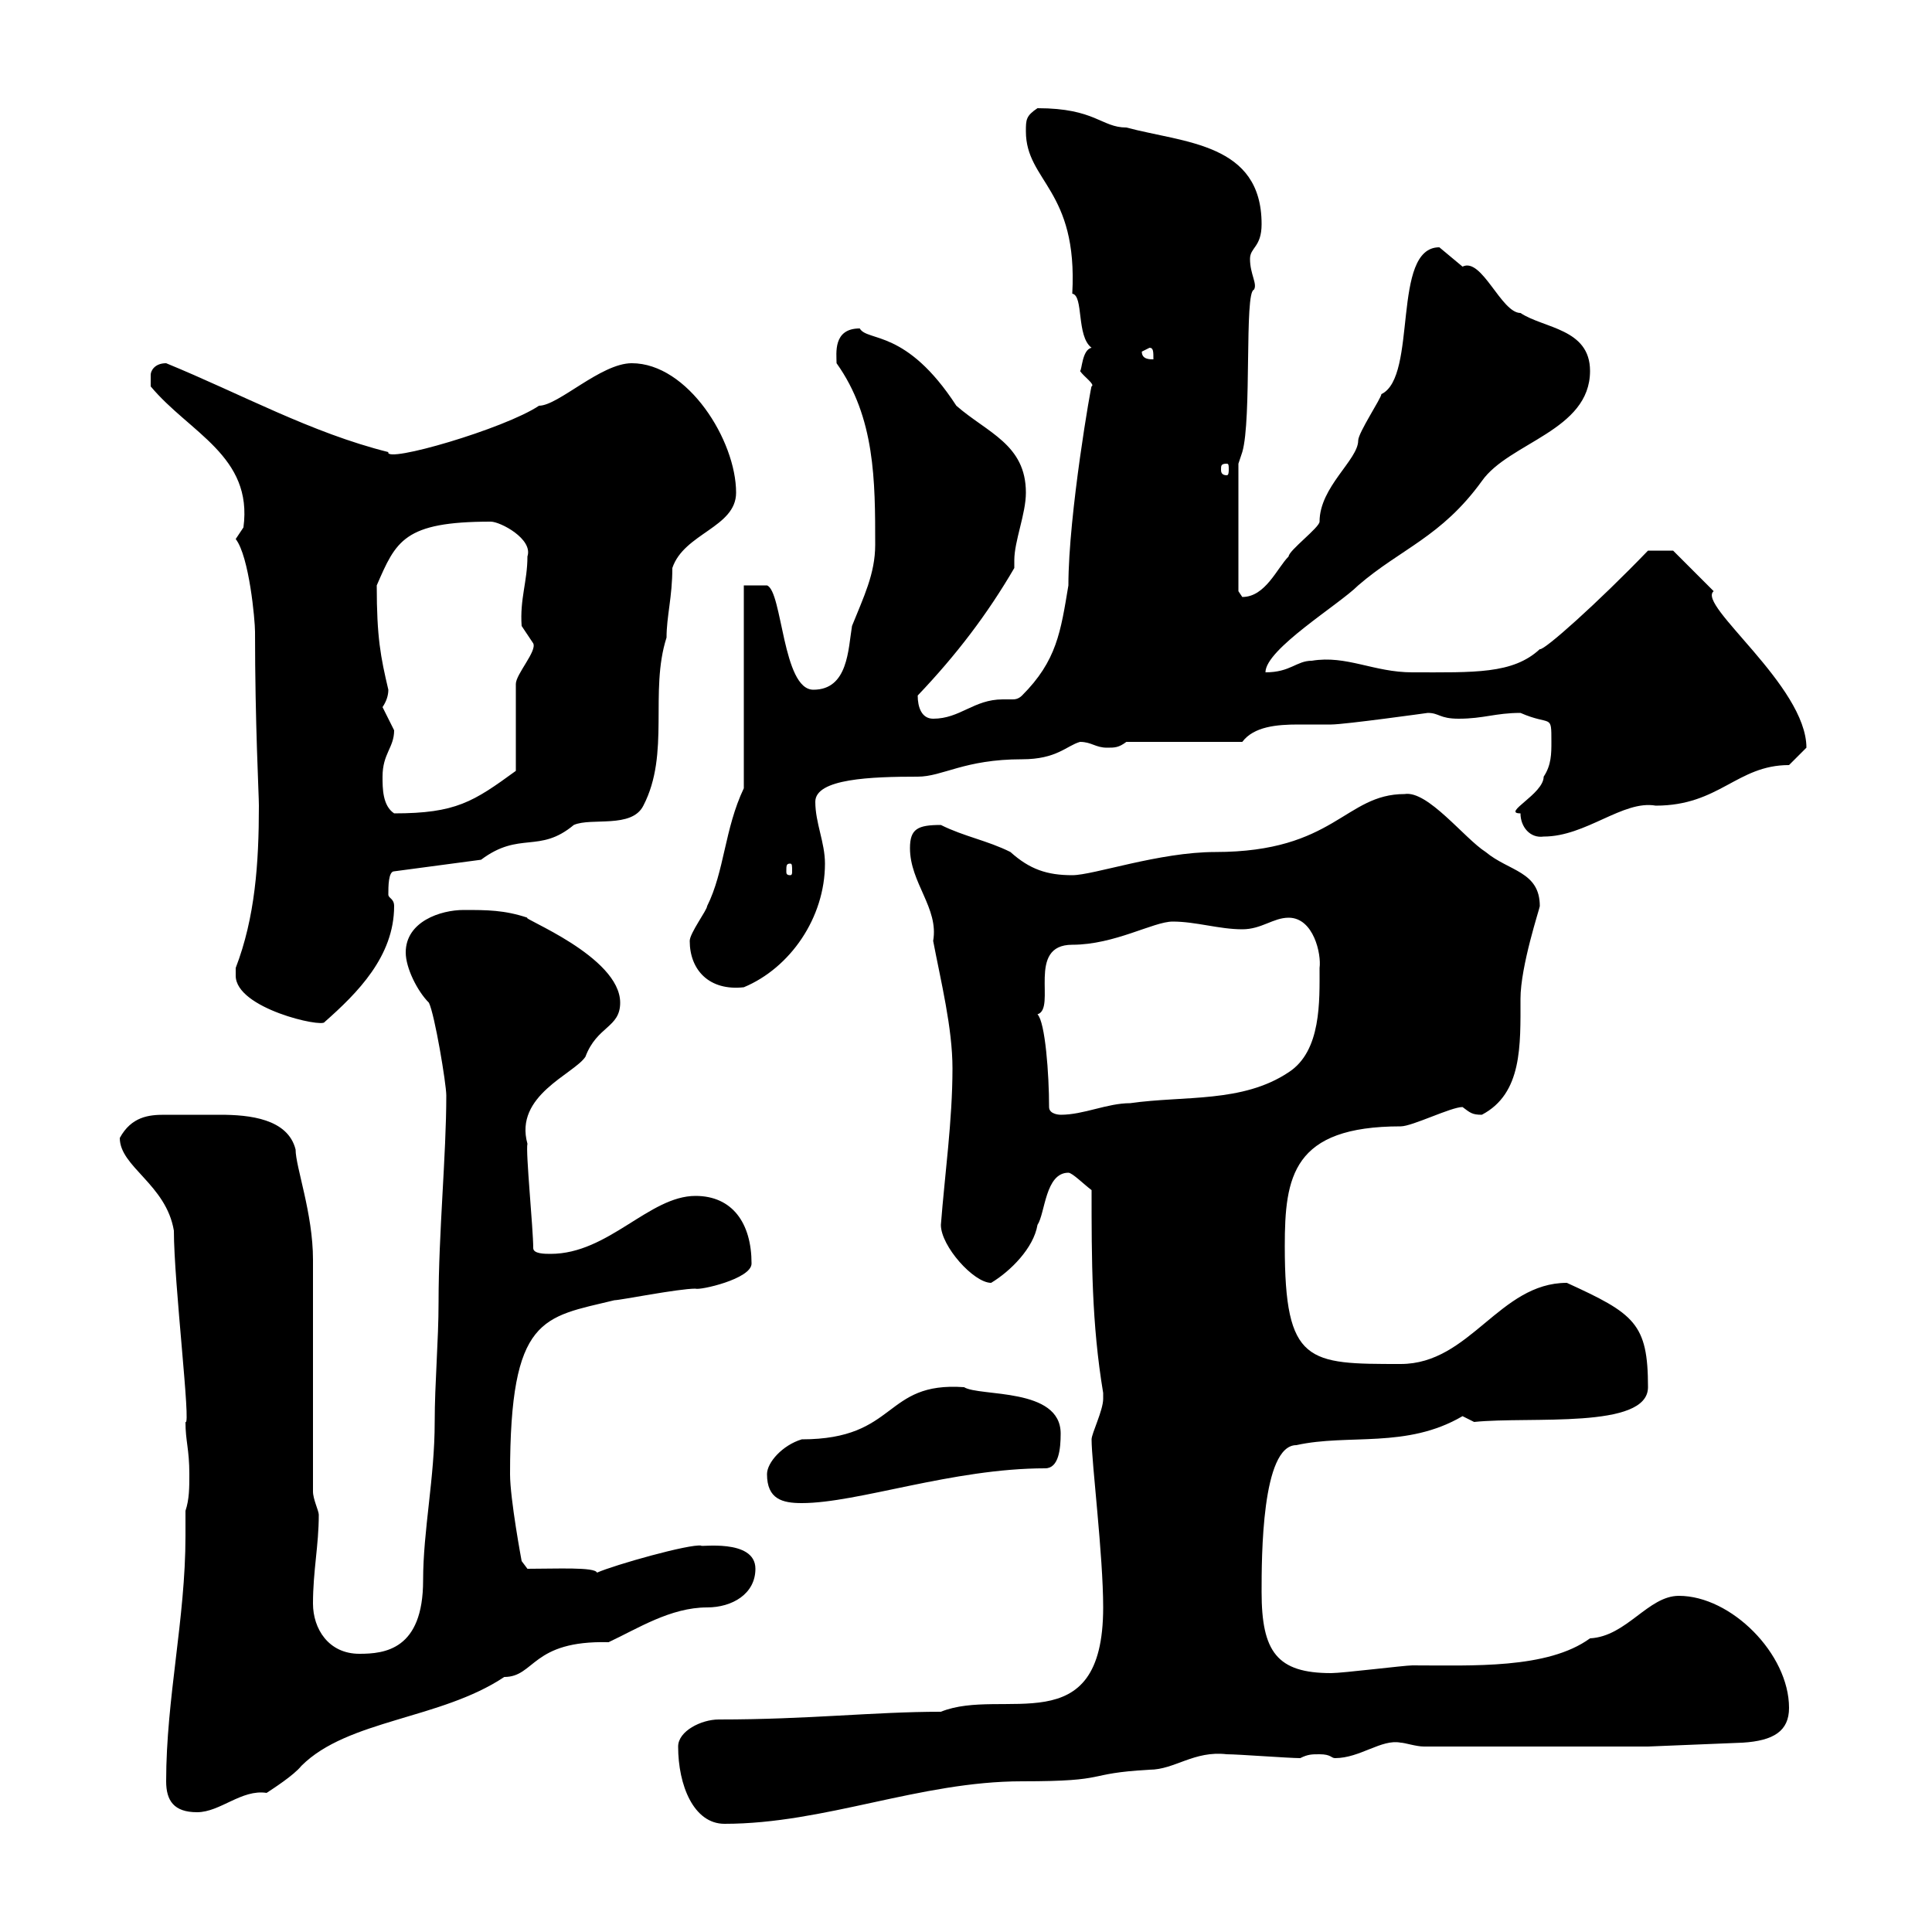 <svg xmlns="http://www.w3.org/2000/svg" xmlns:xlink="http://www.w3.org/1999/xlink" width="300" height="300"><path d="M105.30 271.20C105.30 277.20 107.70 283.20 112.50 283.20C128.10 283.20 142.80 276.60 158.70 276.60C172.80 276.60 168 275.40 178.50 274.80C182.40 274.80 185.40 271.80 190.50 272.40C192.30 272.40 200.10 273 201.90 273C203.10 272.40 203.70 272.40 204.90 272.40C206.70 272.40 206.70 273 207.30 273C211.20 273 214.50 270 217.50 270.60C218.10 270.60 219.90 271.20 221.10 271.20L255.90 271.20L270.60 270.60C275.40 270.30 277.80 268.80 277.80 265.20C277.80 256.80 268.80 247.80 260.70 247.80C255.90 247.80 252.60 254.10 246.90 254.40C240.30 259.20 228.60 258.60 219.30 258.60C218.10 258.60 208.50 259.80 206.70 259.80C198.30 259.80 195.90 256.50 195.90 247.20C195.90 241.80 195.90 224.40 201.30 224.40C209.40 222.60 218.40 225 227.10 219.90C227.10 219.90 228.90 220.80 228.90 220.80C237.60 219.90 255.90 222 255.90 215.40C255.90 205.50 253.80 204 243.30 199.20C232.80 199.20 228.30 211.80 217.50 211.80C203.10 211.80 199.50 211.80 199.50 193.50C199.50 182.70 200.70 174.90 217.50 174.90C219.30 174.90 225.30 171.90 227.10 171.90C228.30 172.80 228.60 173.10 230.10 173.10C236.40 169.80 236.10 162.30 236.10 155.10C236.10 150 239.10 141 239.10 140.70C239.10 135.30 234.30 135.30 230.70 132.30C227.40 130.20 221.70 122.70 218.10 123.30C208.80 123.30 207.30 132.30 188.70 132.30C180 132.30 169.80 135.90 166.50 135.90C162.60 135.90 159.90 135 156.90 132.30C153.30 130.50 149.70 129.90 146.10 128.10C142.50 128.10 141.30 128.70 141.30 131.70C141.30 137.10 145.80 141 144.90 146.10C146.10 152.40 147.90 159.60 147.90 165.90C147.90 174 146.70 182.40 146.10 190.20C146.10 193.50 151.20 199.20 153.90 199.20C156.90 197.40 160.50 193.80 161.10 190.20C162.30 188.40 162.30 182.10 165.90 182.10C166.50 182.10 168.30 183.90 169.50 184.80C169.50 195.60 169.50 205.50 171.30 216.30C171.30 216.30 171.30 216.30 171.30 217.20C171.30 219 169.50 222.60 169.50 223.50C169.50 227.10 171.30 241.50 171.30 249.60C171.30 270.90 155.70 261.90 146.10 265.80C135.60 265.80 125.70 267 111.60 267C108.90 267 105.30 268.80 105.30 271.20ZM25.80 276.60C25.80 279.60 27 281.40 30.60 281.40C34.20 281.40 37.50 277.80 41.40 278.40C42.30 277.80 45.60 275.70 46.80 274.20C54 267 68.40 267 78.30 260.40C83.10 260.40 82.50 254.70 94.50 255C99 252.90 104.10 249.60 109.80 249.60C113.70 249.60 117.30 247.50 117.30 243.60C117.30 238.80 108.30 240.30 108.90 240C107.10 239.70 95.40 243 92.70 244.20C92.40 243.30 86.40 243.60 81.90 243.60L81 242.40C81 242.40 79.20 232.80 79.20 228.90C79.20 204.30 84.30 204.60 95.40 201.90C96.30 201.90 105.30 200.10 108 200.10C108.60 200.40 116.70 198.60 116.70 196.20C116.70 189.90 113.70 185.70 108 185.70C100.80 185.70 94.50 194.70 85.50 194.70C84.60 194.70 82.80 194.70 82.80 193.80C82.80 190.80 81.60 178.80 81.90 177.60C79.80 170.10 89.10 166.80 90.90 164.10C92.70 159.30 96.30 159.60 96.30 155.70C96.30 148.50 80.70 142.50 81.90 142.50C78.30 141.30 75.60 141.30 72 141.30C68.40 141.30 63 143.10 63 147.90C63 150.30 64.80 153.90 66.60 155.70C67.50 157.50 69.30 168.30 69.30 170.10C69.30 179.40 68.10 191.40 68.10 202.20C68.10 208.20 67.50 214.80 67.50 220.80C67.50 229.50 65.70 237.60 65.70 245.40C65.70 256.20 59.70 256.80 55.80 256.80C51 256.80 48.60 252.90 48.60 249C48.60 243.90 49.50 240 49.50 235.20C49.50 234.60 48.60 232.80 48.60 231.60L48.60 195.60C48.60 188.40 45.90 181.20 45.90 178.50C44.70 173.70 38.70 173.10 34.20 173.10C32.40 173.10 30.90 173.10 29.40 173.10C27.90 173.10 27 173.10 25.50 173.10C23.10 173.10 20.40 173.40 18.60 176.70C18.60 181.20 25.80 183.90 27 191.10C27 199.20 29.70 221.70 28.80 220.80C28.80 223.80 29.40 225 29.40 228.90C29.40 231 29.40 232.80 28.80 234.60C28.80 236.10 28.80 237 28.80 238.50C28.80 251.40 25.80 263.70 25.80 276.60ZM119.10 228.90C119.10 232.80 121.50 233.40 124.50 233.40C133.20 233.40 147.90 228 162.30 228C164.40 228 164.70 225 164.70 222.60C164.70 215.40 152.10 216.90 149.70 215.40C137.10 214.50 139.50 223.50 124.50 223.50C121.50 224.40 119.10 227.10 119.10 228.90ZM162.90 171.90C162.90 166.80 162.30 158.70 161.10 157.50C164.10 156.60 159.30 146.70 166.50 146.70C173.10 146.70 179.10 143.10 182.10 143.10C185.70 143.10 189.30 144.30 192.90 144.30C195.90 144.30 197.70 142.50 200.10 142.50C204 142.50 205.20 148.20 204.90 150.30C204.90 155.40 205.20 163.20 200.10 166.50C192.90 171.30 183.90 170.10 175.50 171.30C171.90 171.30 168.30 173.10 164.70 173.10C164.70 173.10 162.90 173.10 162.90 171.90ZM36.60 151.50C36.60 156.60 50.10 159.60 50.40 158.70C55.50 154.20 61.20 148.50 61.20 140.70C61.20 139.50 60.30 139.50 60.30 138.90C60.30 137.70 60.30 135.30 61.20 135.30L74.70 133.50C80.70 129 83.70 132.60 89.10 128.10C91.80 126.90 98.10 128.70 99.90 125.10C104.10 117 100.80 107.40 103.50 99C103.50 95.70 104.40 92.70 104.40 88.20C106.20 82.80 114.30 81.90 114.30 76.50C114.30 68.40 106.80 56.40 98.10 56.40C93.30 56.40 86.70 63 83.70 63C78.30 66.60 59.70 72 60.30 70.20C48.30 67.20 37.50 61.20 25.80 56.40C24 56.40 23.40 57.60 23.40 58.20C23.40 59.40 23.40 60 23.40 60C29.40 67.20 39.30 70.80 37.80 81.90C37.80 81.90 36.60 83.70 36.60 83.70C38.70 86.40 39.60 96.30 39.60 98.10C39.60 112.50 40.20 123.30 40.20 125.10C40.20 134.10 39.60 142.50 36.60 150.30C36.60 150.30 36.60 150.30 36.60 151.50ZM107.10 146.10C107.10 150.60 110.10 153.90 115.50 153.30C122.70 150.30 128.10 142.50 128.10 134.10C128.10 130.80 126.60 127.80 126.60 124.50C126.60 120.90 135.30 120.60 142.50 120.60C146.40 120.60 149.70 117.90 158.70 117.90C164.10 117.90 165.60 115.80 167.70 115.20C169.50 115.20 170.10 116.10 171.90 116.10C173.10 116.10 173.70 116.10 174.90 115.20L192.90 115.20C194.70 112.80 198.30 112.50 201.60 112.50C203.40 112.50 205.20 112.50 206.70 112.50C208.80 112.50 221.70 110.70 221.70 110.70C223.50 110.70 223.50 111.60 226.50 111.60C230.40 111.60 232.20 110.70 236.10 110.70C240.90 112.80 240.90 110.70 240.90 115.20C240.90 117 240.90 118.80 239.70 120.60C239.70 123.30 233.10 126.30 236.10 126.30C236.10 128.40 237.60 130.20 239.70 129.90C246.30 129.90 252 124.20 257.10 125.10C267 125.10 269.70 118.80 277.80 118.80C277.80 118.80 279.60 117 280.50 116.10C280.50 106.50 263.40 93.90 266.10 91.80C264.30 90 259.80 85.50 259.80 85.50L255.90 85.50C248.10 93.60 239.70 101.10 239.10 100.80C234.90 104.70 228.90 104.40 219.30 104.40C213.30 104.40 209.10 101.70 203.70 102.60C201.30 102.60 200.40 104.40 196.50 104.40C196.50 100.80 207.90 93.90 210.90 90.90C217.50 85.20 223.80 83.40 230.10 74.70C234.30 68.70 246.90 66.90 246.90 57.60C246.90 51 239.70 51 236.10 48.60C233.10 48.60 230.10 39.90 227.10 41.40C227.10 41.40 223.50 38.40 223.50 38.40C216 38.40 220.20 58.50 214.50 61.20C214.50 61.80 210.90 67.20 210.90 68.40C210.90 71.40 204.90 75.60 204.90 81C204.90 81.90 200.10 85.50 200.10 86.40C198.30 88.20 196.50 92.70 192.90 92.70C192.90 92.70 192.30 91.80 192.30 91.80L192.30 72L192.90 70.20C194.40 65.10 193.20 45.30 194.70 45C195.30 44.10 194.10 42.60 194.10 40.20C194.10 38.40 195.90 38.40 195.90 34.80C195.90 22.20 183.90 22.20 174.90 19.80C171 19.80 170.10 16.80 161.10 16.80C159.30 18 159.30 18.60 159.30 20.40C159.30 28.20 167.40 29.40 166.50 45.60C168.30 45.90 167.10 52.20 169.50 54C168 54.30 168 57.60 167.70 57.60C168.30 58.50 170.10 59.70 169.50 60C169.50 59.40 165.90 79.80 165.90 90.90C164.70 98.10 164.10 102.60 158.70 108C158.10 108.60 157.50 108.60 157.20 108.60C156.90 108.60 156.60 108.60 155.70 108.60C151.20 108.60 149.10 111.60 144.90 111.60C143.10 111.60 142.50 109.80 142.50 108C148.50 101.70 153.30 95.40 157.50 88.20C157.50 87.60 157.50 87.30 157.50 87C157.50 84 159.30 79.80 159.30 76.50C159.30 69 153.30 67.20 148.50 63C140.70 51 134.70 53.10 133.50 51C129.30 51 129.90 54.90 129.90 56.40C135.90 64.80 135.90 74.70 135.90 84.60C135.90 89.10 134.10 92.70 132.30 97.20C131.70 100.80 131.70 107.10 126.30 107.10C121.50 107.10 121.50 91.80 119.10 90.90C117.90 90.90 116.10 90.90 115.50 90.90L115.50 122.40C112.50 128.70 112.50 135.30 109.80 140.70C109.80 141.30 107.10 144.90 107.10 146.10ZM122.70 134.10C123 134.10 123 134.40 123 135.30C123 135.60 123 135.90 122.70 135.90C122.10 135.90 122.10 135.60 122.10 135.30C122.10 134.40 122.10 134.10 122.70 134.10ZM59.40 120.60C59.40 117 61.20 116.10 61.20 113.40C61.20 113.40 59.40 109.80 59.40 109.80C60 108.90 60.30 108 60.30 107.10C59.10 102 58.50 99 58.50 90.90C61.50 84 62.70 81 76.20 81C77.70 81 82.80 83.70 81.90 86.40C81.90 90.30 80.70 93 81 97.20C81 97.20 82.80 99.90 82.80 99.90C83.40 101.10 80.10 104.70 80.10 106.20L80.10 119.70C73.50 124.50 70.80 126.30 61.20 126.30C59.40 125.10 59.40 122.40 59.40 120.60ZM190.50 72C190.80 72 190.80 72.30 190.80 72.90C190.80 73.20 190.80 73.80 190.50 73.80C189.60 73.80 189.60 73.20 189.60 72.90C189.60 72.30 189.60 72 190.50 72ZM177.30 54.60L178.50 54C179.10 54 179.10 54.60 179.10 55.80C178.50 55.80 177.30 55.80 177.30 54.60Z"/></svg>
